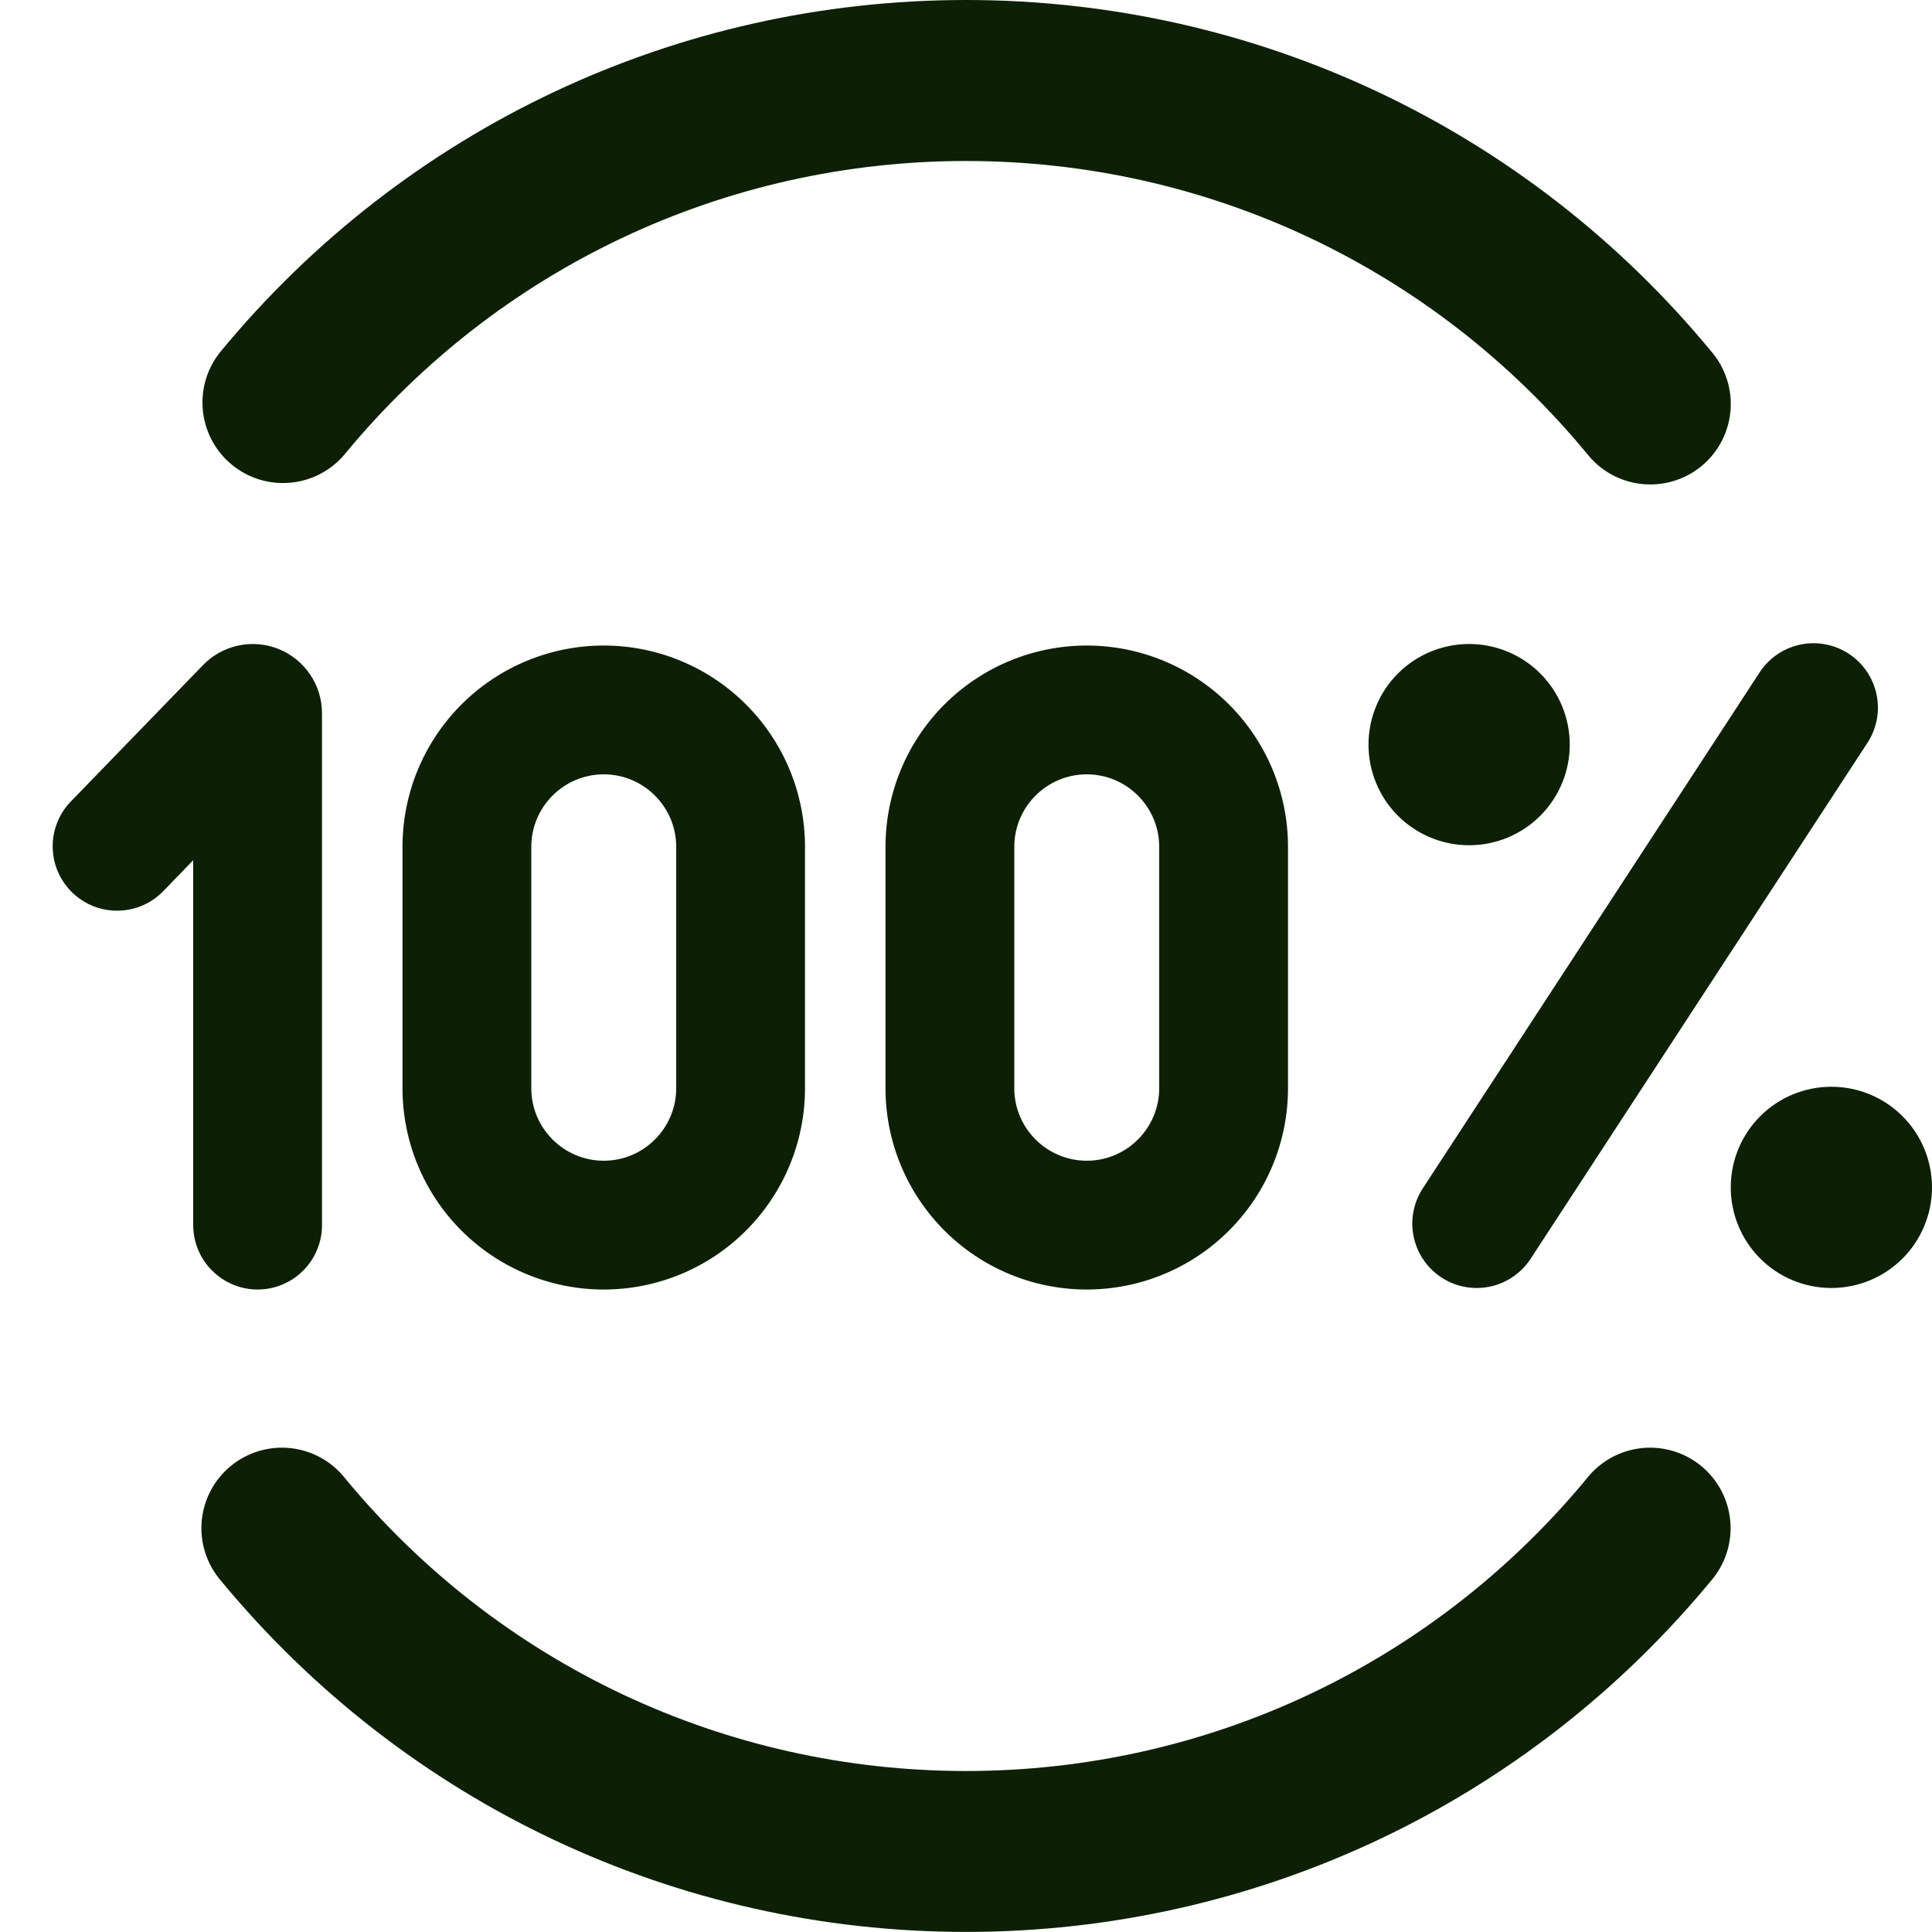 <svg width="48" height="48" viewBox="0 0 48 48" fill="none" xmlns="http://www.w3.org/2000/svg">
<g clip-path="url(#clip0_241_983)">
<path d="M5.756 11.542C5.553 11.375 5.386 11.169 5.263 10.937C5.14 10.705 5.064 10.451 5.039 10.19C5.014 9.928 5.041 9.664 5.118 9.413C5.195 9.162 5.321 8.928 5.488 8.726C10.066 3.182 16.814 0 24 0C31.186 0 37.934 3.182 42.512 8.726C42.687 8.927 42.819 9.162 42.902 9.415C42.985 9.669 43.016 9.936 42.994 10.202C42.972 10.467 42.897 10.726 42.774 10.962C42.65 11.199 42.481 11.408 42.276 11.578C42.07 11.748 41.833 11.875 41.577 11.952C41.322 12.028 41.054 12.053 40.789 12.025C40.524 11.997 40.267 11.916 40.033 11.787C39.8 11.658 39.595 11.483 39.43 11.274C35.612 6.65 29.99 4 24.002 4C18.014 4 12.39 6.65 8.574 11.274C8.407 11.477 8.201 11.644 7.969 11.768C7.737 11.891 7.483 11.967 7.222 11.992C6.96 12.017 6.696 11.991 6.445 11.914C6.194 11.837 5.961 11.711 5.758 11.544L5.756 11.542ZM39.428 36.726C35.61 41.35 29.988 44 24 44C18.012 44 12.388 41.35 8.572 36.726C8.407 36.517 8.202 36.344 7.969 36.215C7.735 36.087 7.479 36.006 7.214 35.978C6.95 35.95 6.682 35.975 6.427 36.052C6.173 36.129 5.936 36.255 5.73 36.425C5.525 36.594 5.356 36.803 5.232 37.039C5.109 37.274 5.033 37.532 5.011 37.797C4.988 38.063 5.019 38.33 5.101 38.583C5.183 38.836 5.314 39.07 5.488 39.272C10.068 44.816 16.816 47.998 24 47.998C31.184 47.998 37.934 44.816 42.512 39.272C42.686 39.07 42.817 38.836 42.899 38.583C42.981 38.33 43.012 38.063 42.989 37.797C42.966 37.532 42.891 37.274 42.768 37.039C42.644 36.803 42.475 36.594 42.27 36.425C42.064 36.255 41.827 36.129 41.572 36.052C41.318 35.975 41.05 35.95 40.785 35.978C40.521 36.006 40.264 36.087 40.031 36.215C39.798 36.344 39.593 36.517 39.428 36.726ZM15 16.038C16.326 16.038 17.598 16.565 18.535 17.503C19.473 18.44 20 19.712 20 21.038V27.038C20 28.364 19.473 29.636 18.535 30.573C17.598 31.511 16.326 32.038 15 32.038C13.674 32.038 12.402 31.511 11.464 30.573C10.527 29.636 10 28.364 10 27.038V21.038C10 19.712 10.527 18.44 11.464 17.503C12.402 16.565 13.674 16.038 15 16.038ZM15 19.238C14.008 19.238 13.2 20.046 13.2 21.038V27.038C13.2 28.03 14.008 28.838 15 28.838C15.992 28.838 16.8 28.03 16.8 27.038V21.038C16.8 20.046 15.992 19.238 15 19.238ZM27 16.038C28.326 16.038 29.598 16.565 30.535 17.503C31.473 18.44 32 19.712 32 21.038V27.038C32 28.364 31.473 29.636 30.535 30.573C29.598 31.511 28.326 32.038 27 32.038C25.674 32.038 24.402 31.511 23.464 30.573C22.527 29.636 22 28.364 22 27.038V21.038C22 19.712 22.527 18.44 23.464 17.503C24.402 16.565 25.674 16.038 27 16.038ZM27 19.238C26.008 19.238 25.2 20.046 25.2 21.038V27.038C25.2 28.03 26.008 28.838 27 28.838C27.992 28.838 28.8 28.03 28.8 27.038V21.038C28.8 20.046 27.992 19.238 27 19.238ZM45.5 27C44.837 27 44.201 27.263 43.732 27.732C43.263 28.201 43 28.837 43 29.5C43 30.163 43.263 30.799 43.732 31.268C44.201 31.737 44.837 32 45.5 32C46.163 32 46.799 31.737 47.268 31.268C47.736 30.799 48 30.163 48 29.5C48 28.837 47.736 28.201 47.268 27.732C46.799 27.263 46.163 27 45.5 27ZM39 18.5C39 17.837 38.736 17.201 38.268 16.732C37.799 16.263 37.163 16 36.5 16C35.837 16 35.201 16.263 34.732 16.732C34.263 17.201 34 17.837 34 18.5C34 19.163 34.263 19.799 34.732 20.268C35.201 20.737 35.837 21 36.5 21C37.163 21 37.799 20.737 38.268 20.268C38.736 19.799 39 19.163 39 18.5ZM36.688 32C36.954 32 37.216 31.934 37.45 31.807C37.684 31.68 37.883 31.497 38.028 31.274L46.384 18.474C46.502 18.298 46.584 18.1 46.626 17.892C46.667 17.684 46.667 17.47 46.624 17.262C46.582 17.055 46.499 16.857 46.38 16.682C46.261 16.506 46.108 16.357 45.931 16.241C45.753 16.125 45.554 16.046 45.346 16.007C45.137 15.969 44.923 15.972 44.716 16.017C44.508 16.063 44.312 16.149 44.139 16.27C43.965 16.392 43.817 16.547 43.704 16.726L35.348 29.526C35.191 29.767 35.101 30.047 35.089 30.335C35.078 30.623 35.144 30.909 35.281 31.162C35.419 31.415 35.622 31.627 35.869 31.775C36.117 31.922 36.4 32 36.688 32ZM6.4 32.038C6.61 32.038 6.818 31.997 7.012 31.916C7.206 31.836 7.383 31.718 7.531 31.569C7.68 31.421 7.798 31.244 7.878 31.05C7.959 30.856 8 30.648 8 30.438V17.724C8.001 17.381 7.899 17.045 7.707 16.761C7.516 16.476 7.244 16.255 6.926 16.126C6.608 15.997 6.258 15.966 5.923 16.038C5.587 16.109 5.28 16.279 5.042 16.526L1.782 19.89C1.631 20.04 1.511 20.218 1.43 20.415C1.349 20.612 1.307 20.823 1.309 21.035C1.31 21.248 1.354 21.459 1.437 21.654C1.521 21.85 1.643 22.027 1.795 22.175C1.948 22.323 2.129 22.439 2.327 22.517C2.526 22.594 2.737 22.631 2.95 22.625C3.163 22.62 3.372 22.572 3.566 22.485C3.76 22.397 3.935 22.272 4.08 22.116L4.8 21.372V30.436C4.8 30.86 4.968 31.267 5.269 31.567C5.569 31.867 5.976 32.038 6.4 32.038Z" fill="#0D2006"/>
</g>
<defs>
<clipPath id="clip0_241_983">
<rect width="48" height="48" fill="white"/>
</clipPath>
</defs>
</svg>
